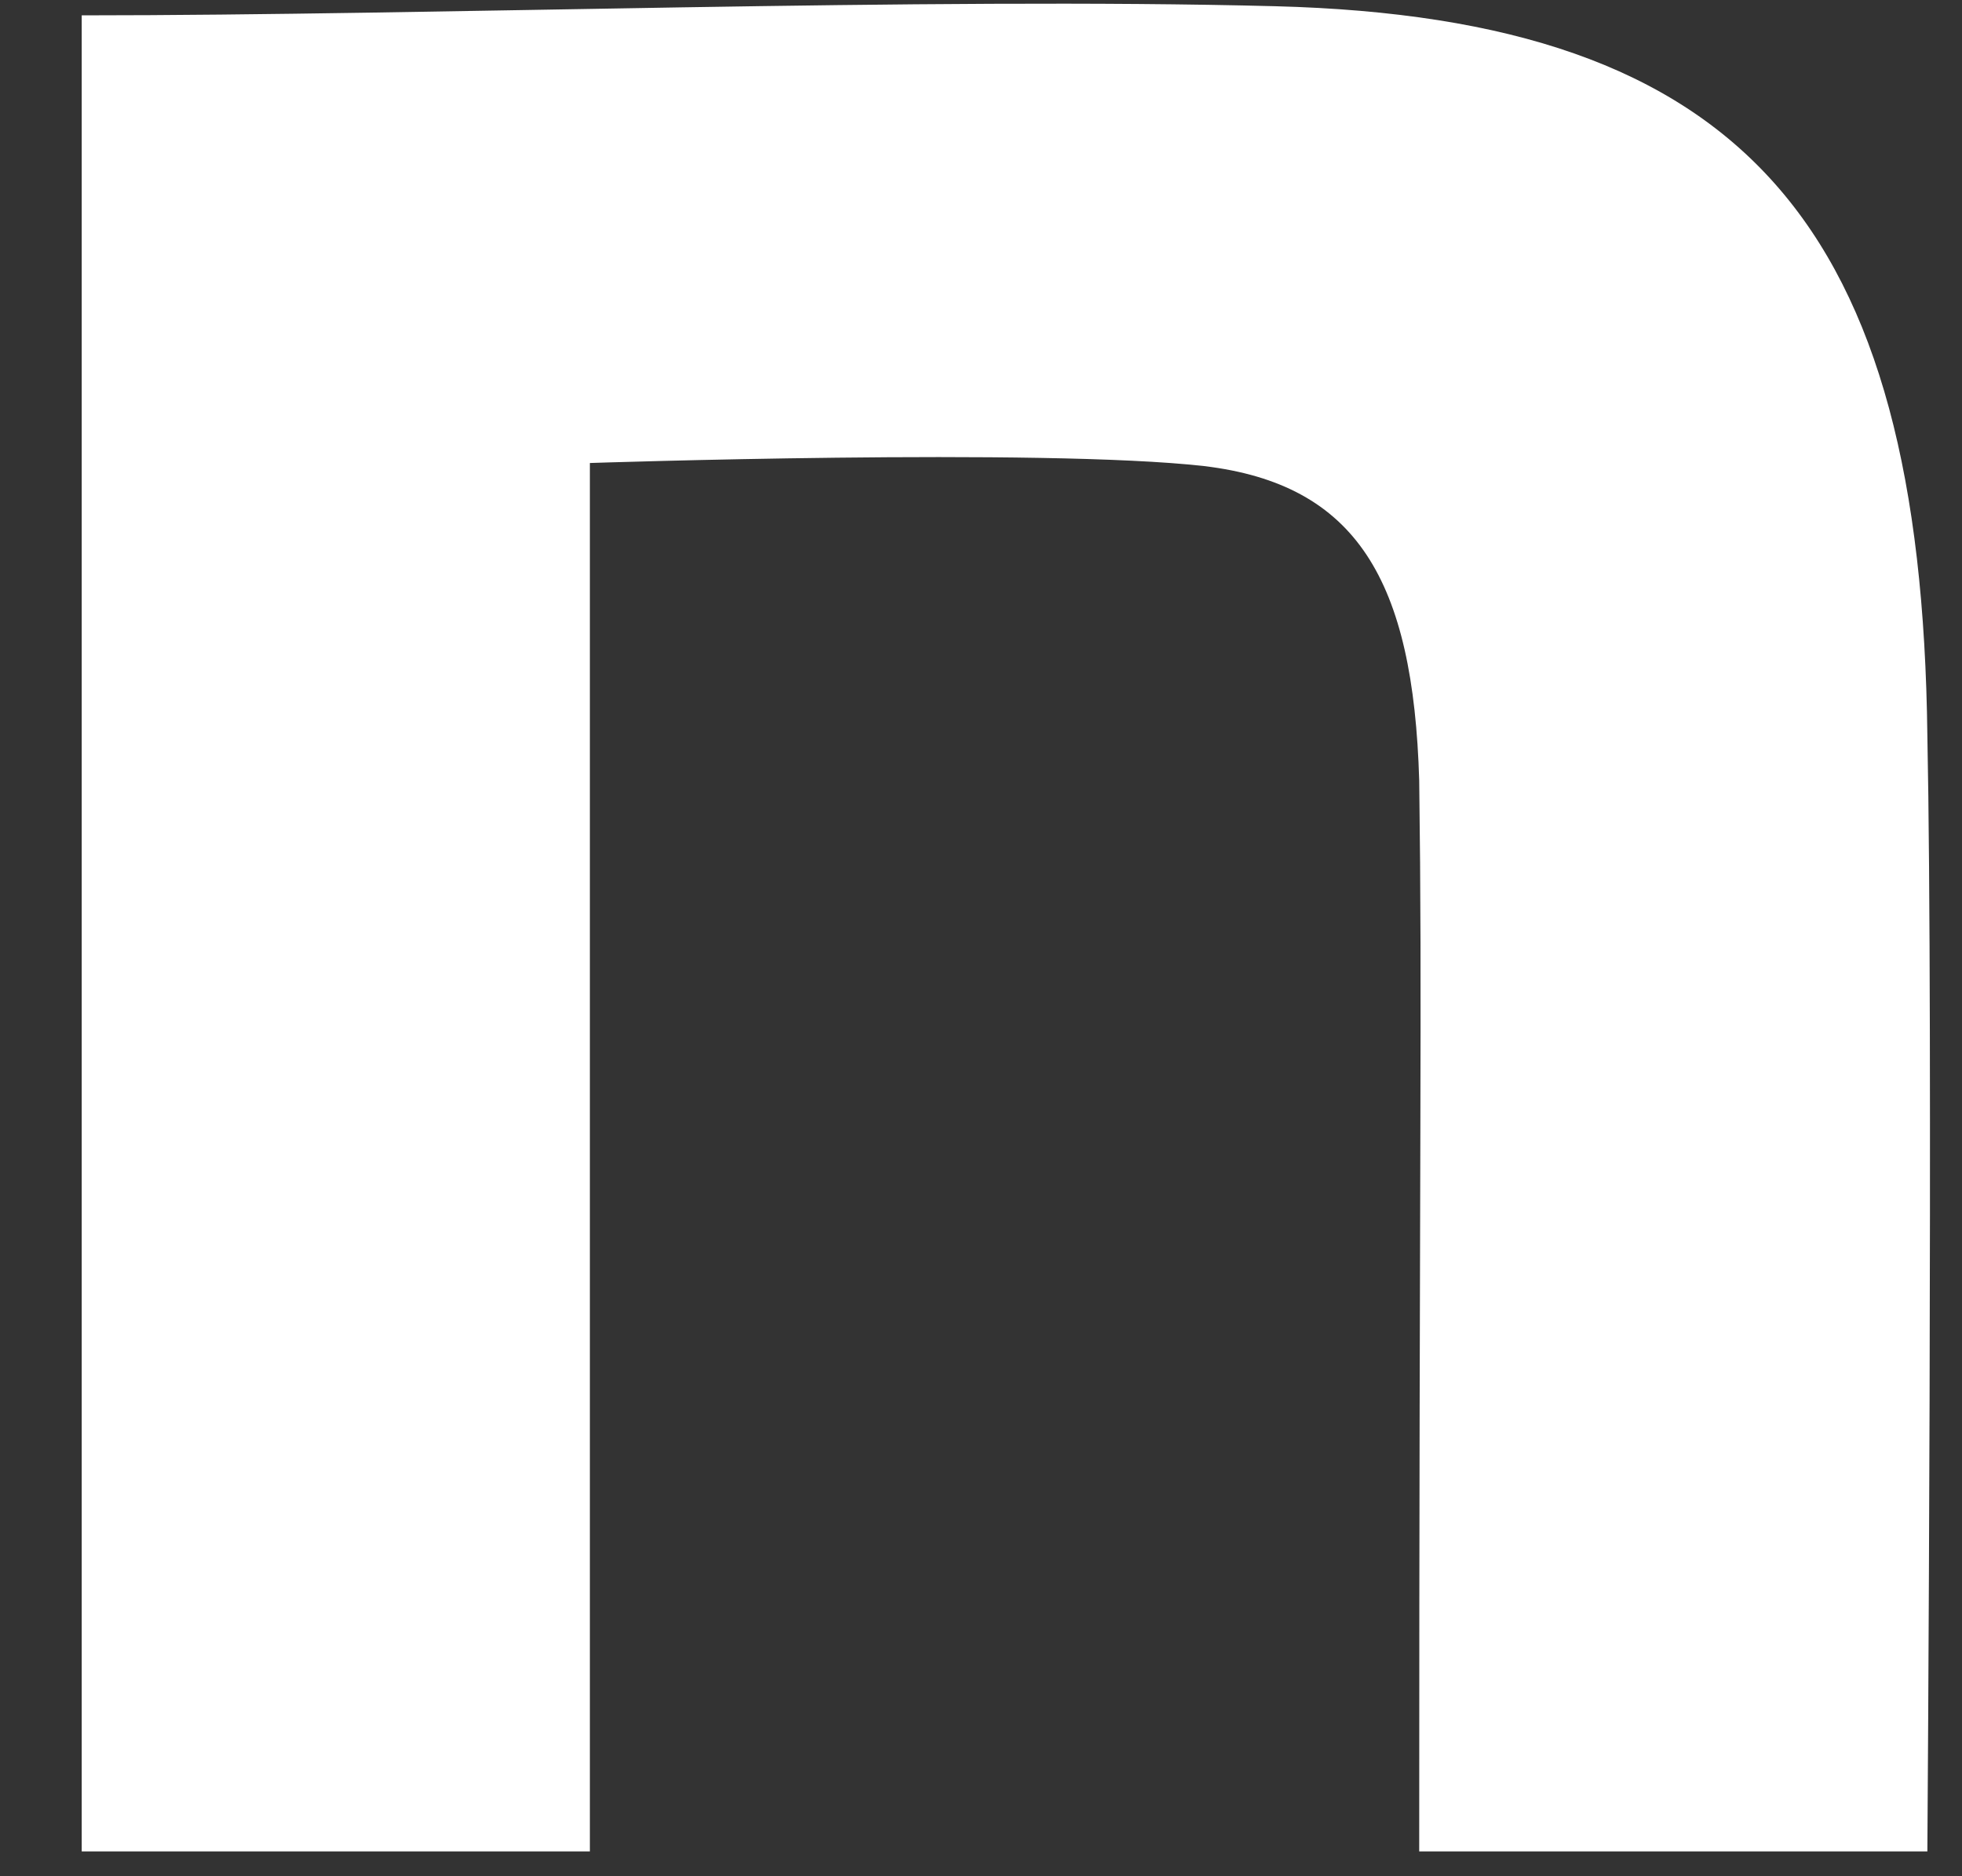 <svg width="23" height="22" viewBox="0 0 23 22" fill="none" xmlns="http://www.w3.org/2000/svg">
<rect x="0" y="0" width="23" height="22" fill="#333333" stroke="none"/>
<path id="Vector" d="M0.958 0.18C5.132 0.18 10.847 -0.034 14.95 0.073C20.455 0.216 22.524 2.64 22.594 8.628C22.663 12.014 22.594 21.709 22.594 21.709H16.637C16.637 13.226 16.673 11.826 16.637 9.153C16.568 6.801 15.903 5.679 14.115 5.465C12.221 5.251 6.915 5.429 6.915 5.429V21.709H0.958V0.18Z" fill="white"/>
</svg>
